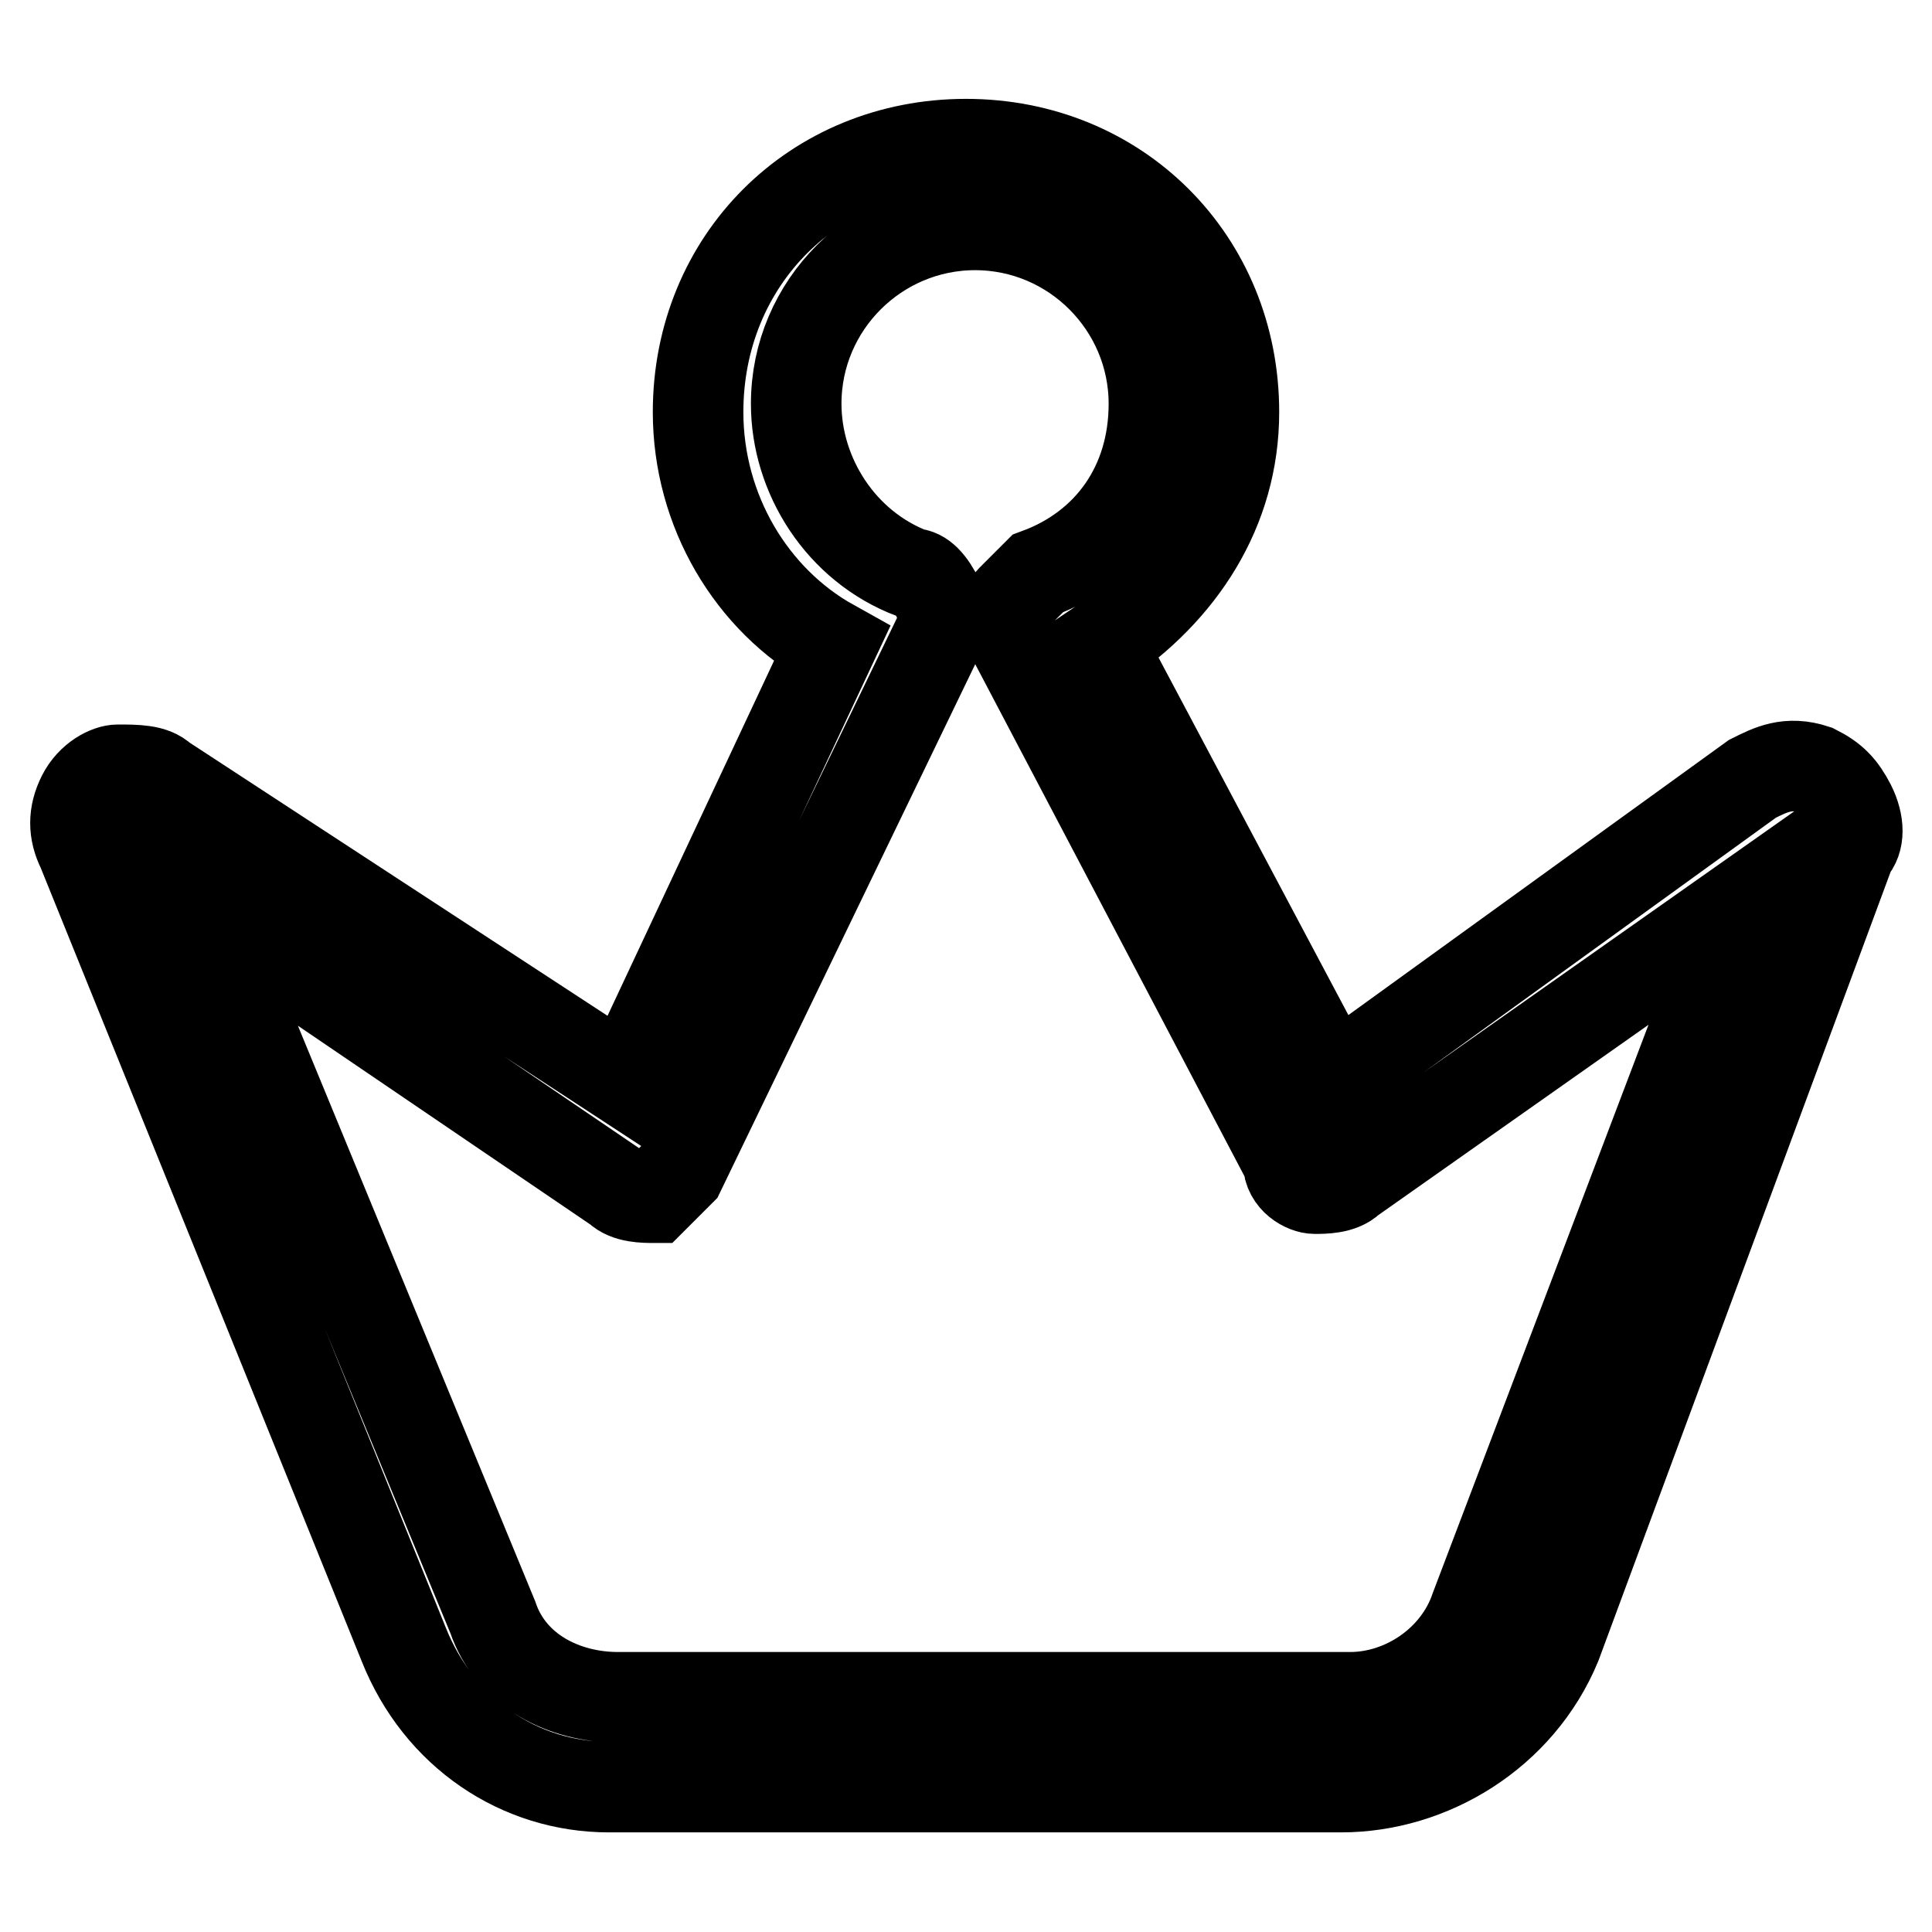 <?xml version="1.0" encoding="utf-8"?>
<!-- Svg Vector Icons : http://www.onlinewebfonts.com/icon -->
<!DOCTYPE svg PUBLIC "-//W3C//DTD SVG 1.1//EN" "http://www.w3.org/Graphics/SVG/1.1/DTD/svg11.dtd">
<svg version="1.1" xmlns="http://www.w3.org/2000/svg" xmlns:xlink="http://www.w3.org/1999/xlink" x="0px" y="0px" viewBox="0 0 256 256" enable-background="new 0 0 256 256" xml:space="preserve">
<g> <path stroke-width="12" fill-opacity="0" stroke="#000000"  d="M177.7,236.8h-97c-11.8,0-22.5-7.1-27.2-18.9L10.9,112.6c-1.2-2.4-1.2-4.7,0-7.1c1.2-2.4,3.5-3.5,4.7-3.5 c2.4,0,4.7,0,5.9,1.2L83,143.4l27.2-58c-10.6-5.9-17.7-17.7-17.7-30.8c0-20.1,15.4-35.5,35.5-35.5c20.1,0,35.5,15.4,35.5,35.5 c0,13-7.1,23.7-17.7,30.8l30.8,58l55.6-40.2c2.4-1.2,4.7-2.4,8.3-1.2c2.4,1.2,3.5,2.4,4.7,4.7c1.2,2.4,1.2,4.7,0,5.9l-39,105.3 C201.3,229.7,189.5,236.8,177.7,236.8z M26.3,119.7l39,94.6c2.4,7.1,9.5,10.6,16.6,10.6h97c7.1,0,14.2-4.7,16.6-11.8l35.5-93.5 l-52.1,36.7c-1.2,1.2-3.5,1.2-4.7,1.2s-3.5-1.2-3.5-3.5l-36.7-69.8c-1.2-1.2-1.2-3.5,0-4.7l3.5-3.5c9.5-3.5,15.4-11.8,15.4-22.5 c0-13-10.6-23.7-23.7-23.7c-13,0-23.7,10.6-23.7,23.7c0,9.5,5.9,18.9,15.4,22.5c1.2,0,2.4,1.2,3.5,3.5c1.2,1.2,1.2,3.5,0,4.7 l-34.3,71l-3.5,3.5c-1.2,0-3.5,0-4.7-1.2L26.3,119.7z"/></g>
</svg>